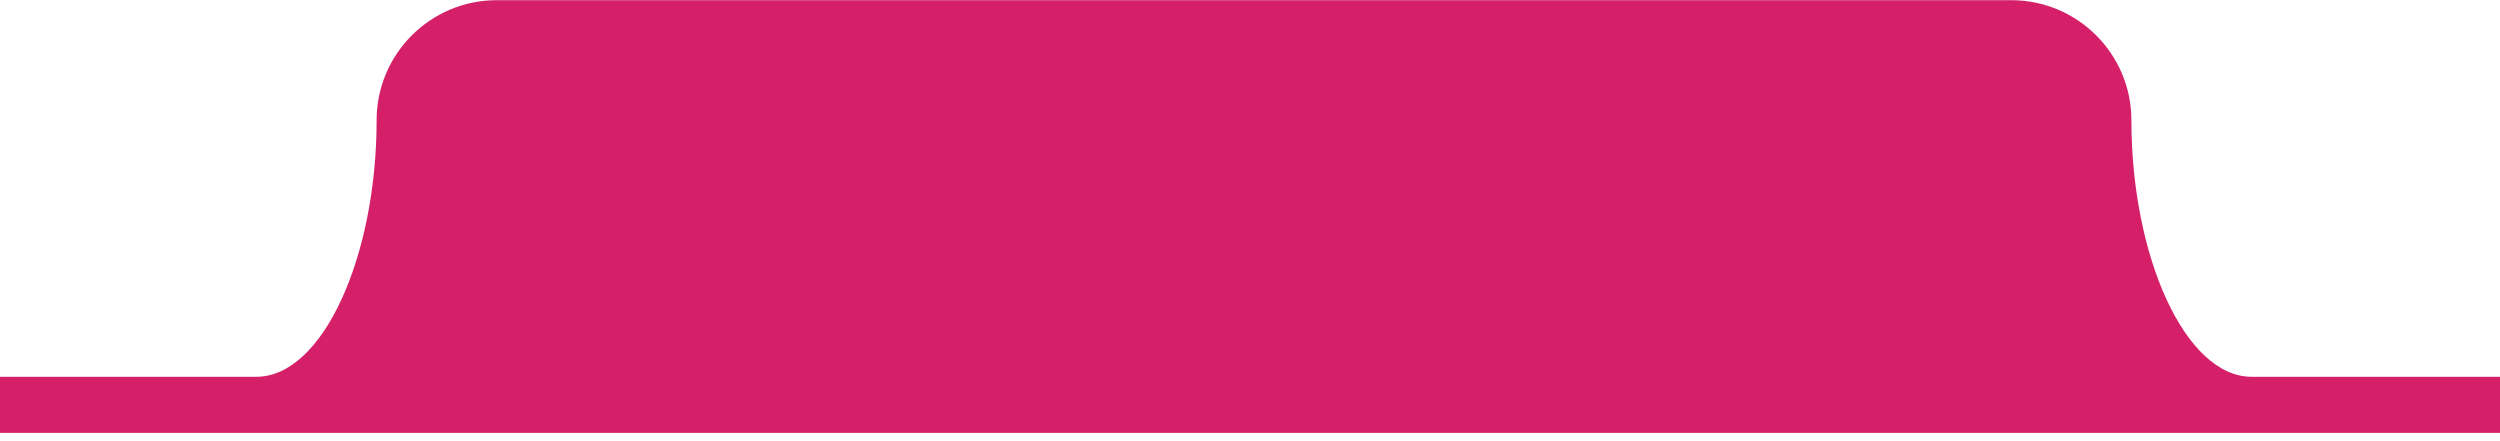 <svg xmlns="http://www.w3.org/2000/svg" width="312" height="55" viewBox="0 0 312 55" fill="none">
  <path d="M266 15.022C266 6.738 259.284 0.022 251 0.022H62C53.716 0.022 47 6.738 47 15.022C47 32.022 40.284 47.022 32 47.022H-13C-18.523 47.022 -23 48.499 -23 54.022H336C336 48.499 331.523 47.022 326 47.022H281C272.716 47.022 266 32.022 266 15.022Z" fill="#D61F69"/>
</svg>
